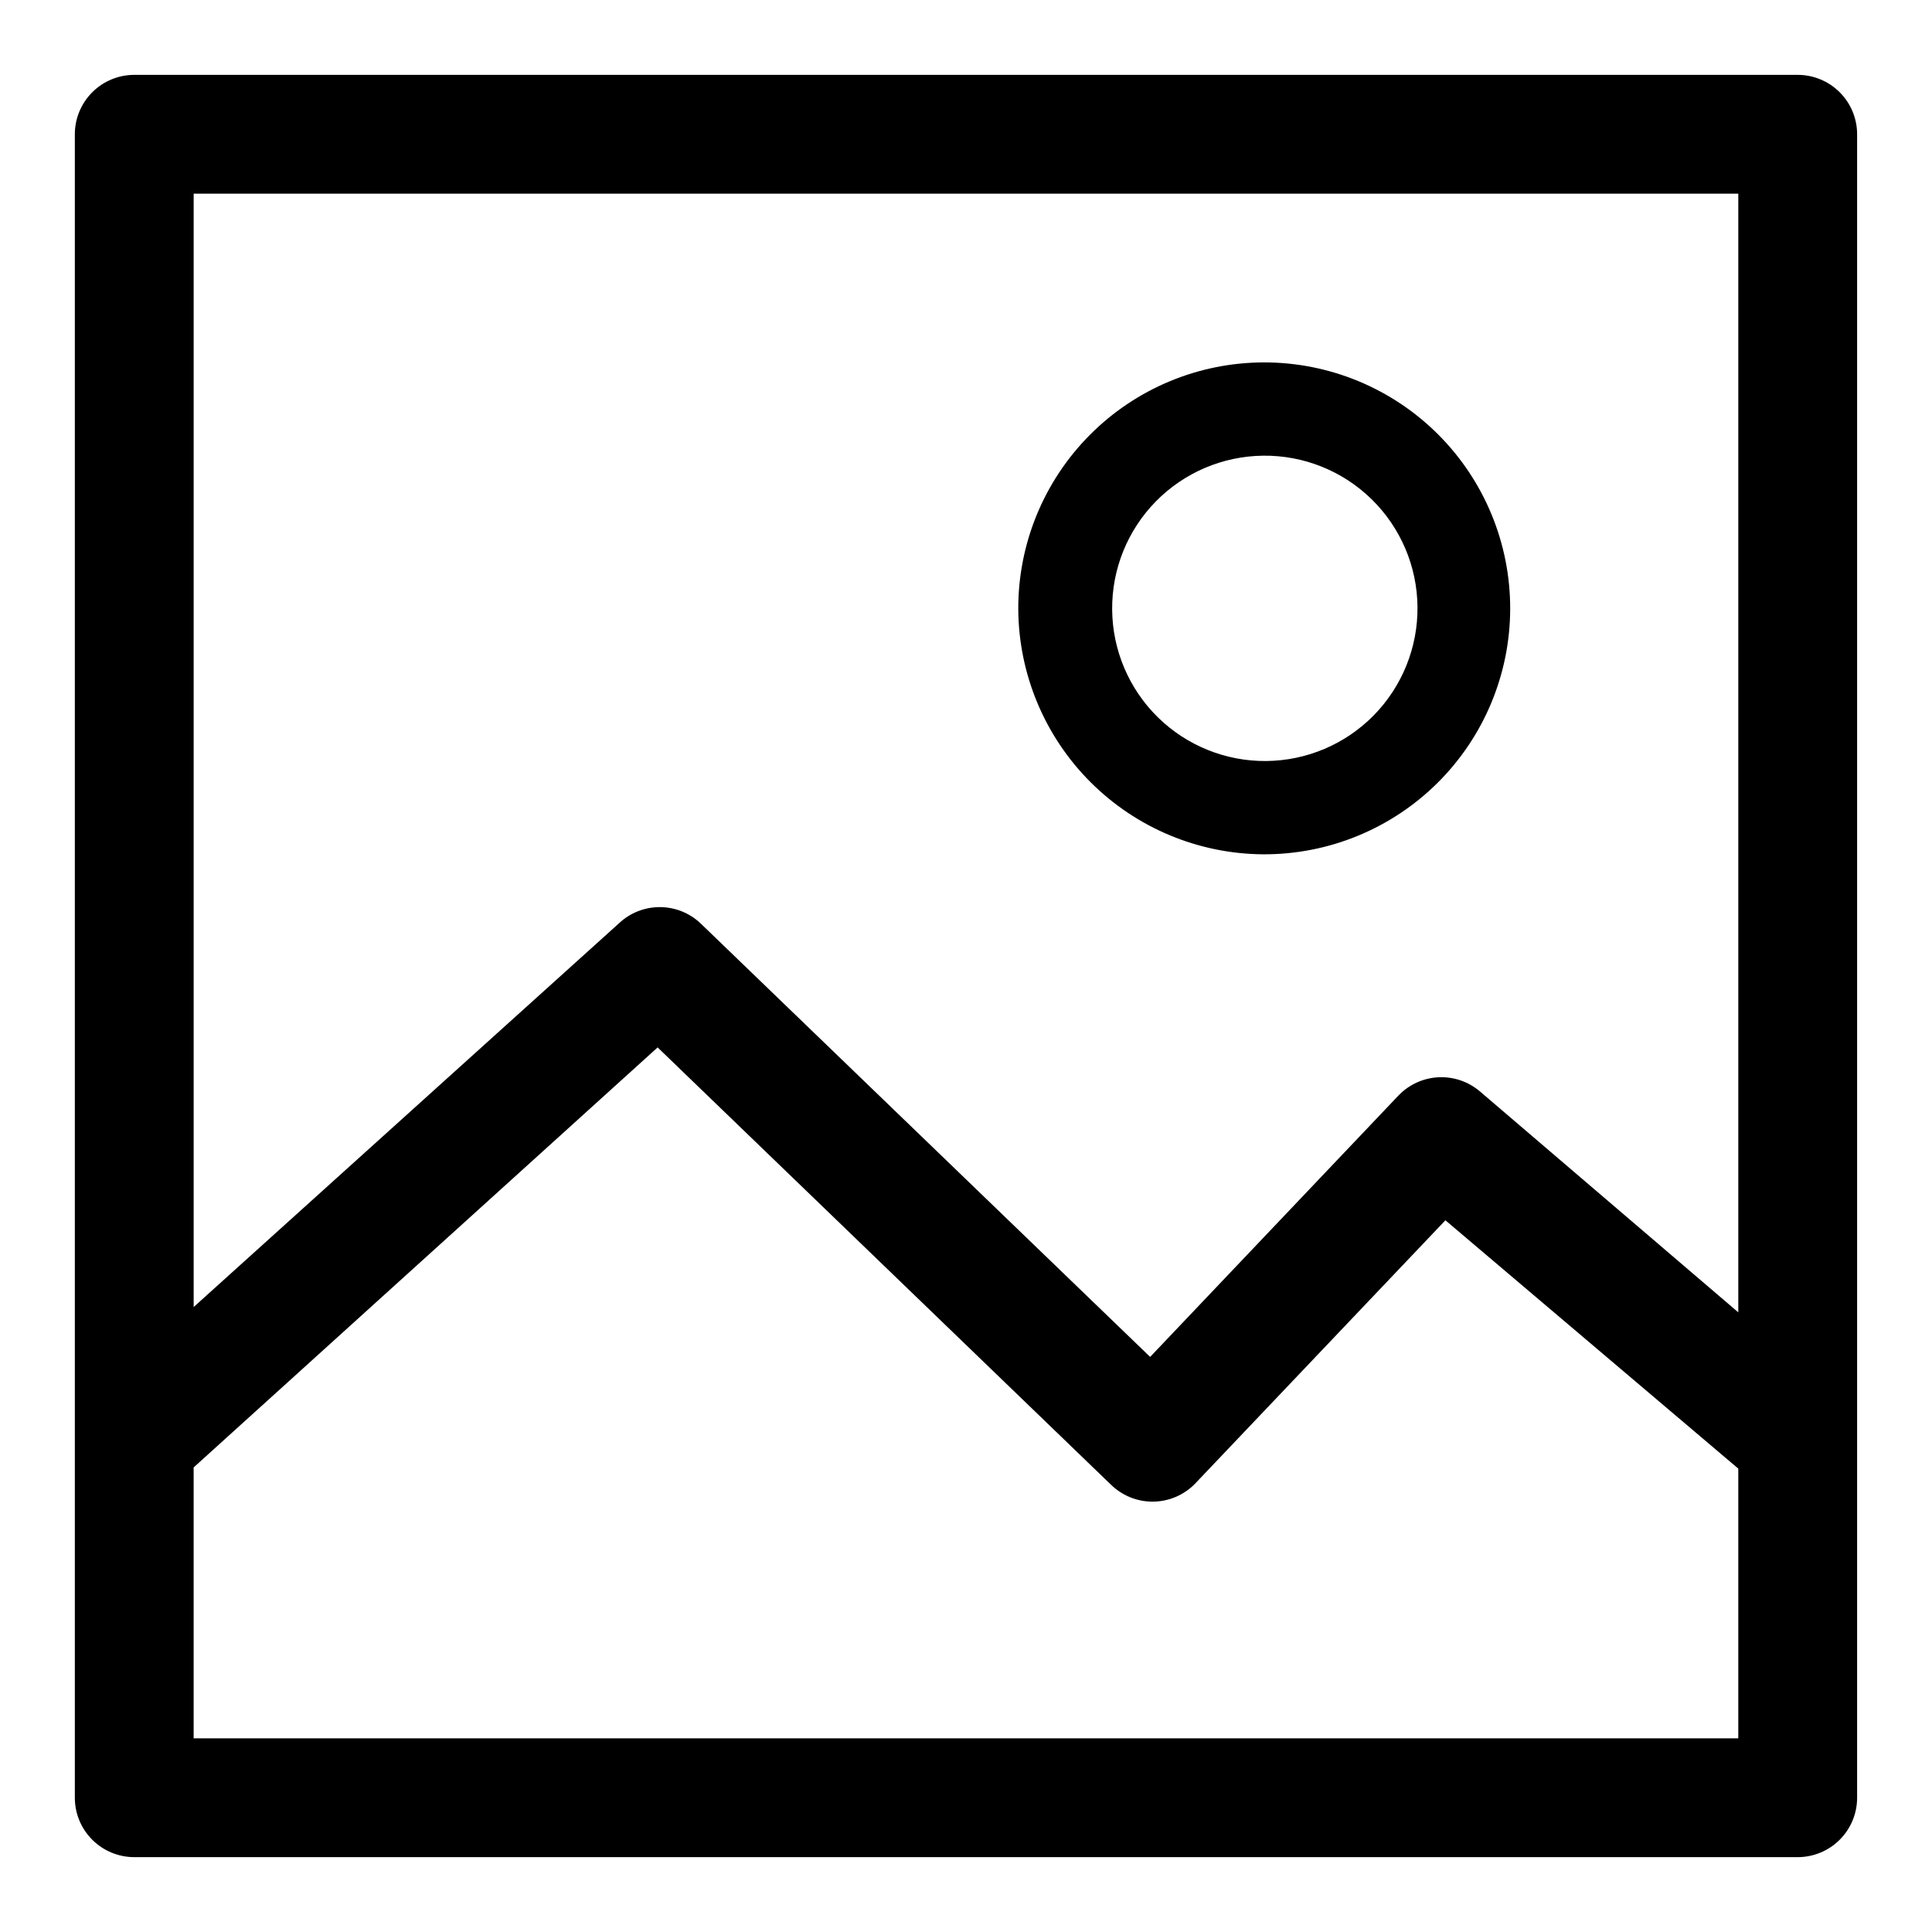 <?xml version="1.0" encoding="UTF-8"?>
<!-- Uploaded to: SVG Repo, www.svgrepo.com, Generator: SVG Repo Mixer Tools -->
<svg fill="#000000" width="800px" height="800px" version="1.1" viewBox="144 144 512 512" xmlns="http://www.w3.org/2000/svg">
 <g>
  <path d="m620.41 163.84h-440.83c-4.176 0-8.18 1.66-11.133 4.613s-4.613 6.957-4.613 11.133v440.83c0 4.176 1.66 8.18 4.613 11.133s6.957 4.613 11.133 4.613h440.83c4.176 0 8.18-1.66 11.133-4.613s4.613-6.957 4.613-11.133v-440.83c0-4.176-1.66-8.18-4.613-11.133s-6.957-4.613-11.133-4.613zm-15.742 31.488v296.46l-68.488-58.566c-3.059-2.602-6.992-3.938-11.004-3.731-4.008 0.203-7.789 1.934-10.566 4.832l-65.809 69.273-119.18-114.93c-2.918-2.746-6.773-4.273-10.781-4.273-4.008 0-7.867 1.527-10.785 4.273l-112.73 101.71v-295.05zm-409.35 409.35v-71.793l122.96-111.31 119.97 115.72 0.004-0.004c2.953 2.981 6.981 4.66 11.176 4.66 4.199 0 8.223-1.68 11.18-4.66l66.441-69.902 77.617 65.809v71.48z"/>
  <path d="m478.72 370.4c17.324 0.086 33.965-6.731 46.254-18.941 12.289-12.211 19.211-28.809 19.242-46.133 0.027-17.324-6.844-33.945-19.094-46.195-12.25-12.246-28.871-19.117-46.191-19.09-17.324 0.027-33.926 6.953-46.133 19.238-12.211 12.289-19.027 28.934-18.945 46.258 0.125 17.164 7 33.59 19.137 45.73 12.137 12.137 28.566 19.012 45.73 19.133zm0-105.64c10.738-0.125 21.086 4.023 28.766 11.535 7.676 7.508 12.055 17.766 12.164 28.504 0.113 10.738-4.051 21.082-11.57 28.75s-17.781 12.031-28.52 12.129c-10.738 0.098-21.078-4.078-28.734-11.605-7.66-7.531-12.012-17.797-12.094-28.535-0.086-10.707 4.074-21.008 11.57-28.648 7.496-7.644 17.715-12.004 28.418-12.129z"/>
 </g>
</svg>